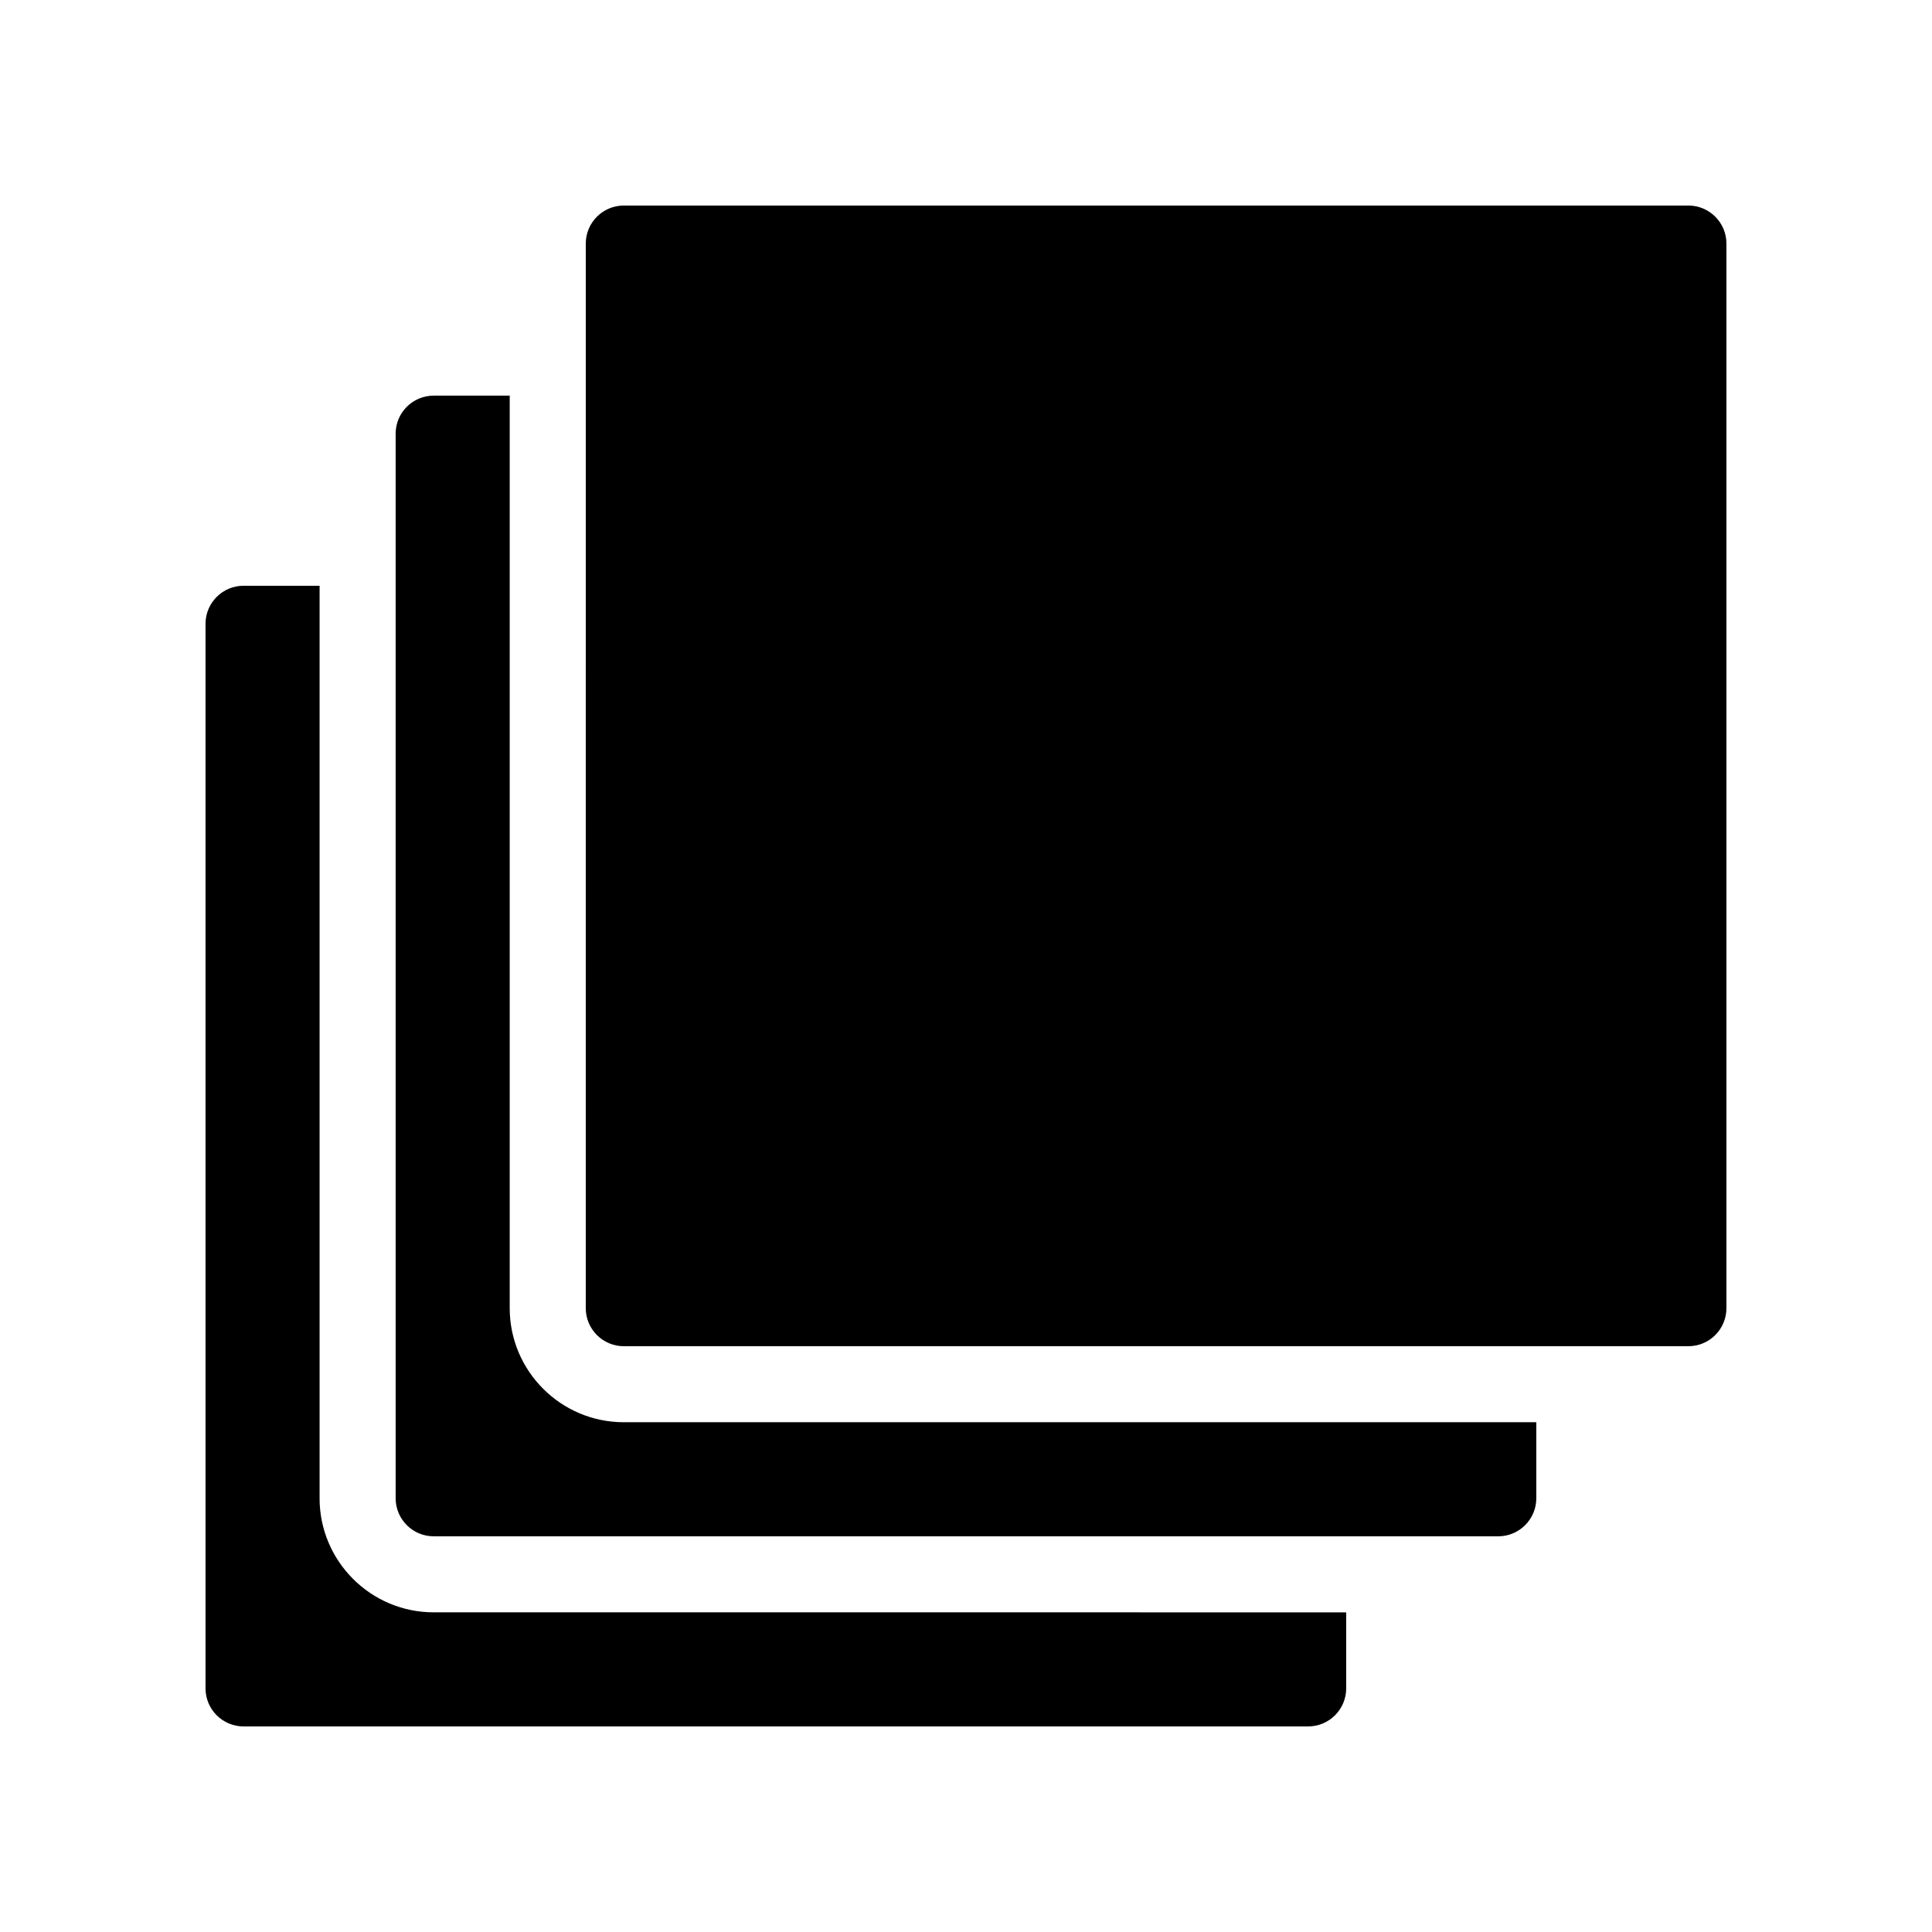 <?xml version="1.0" encoding="UTF-8"?>
<!-- Uploaded to: ICON Repo, www.iconrepo.com, Generator: ICON Repo Mixer Tools -->
<svg fill="#000000" width="800px" height="800px" version="1.1" viewBox="144 144 512 512" xmlns="http://www.w3.org/2000/svg">
 <path d="m601.52 208.55v282.13c0 5.562-4.516 10.078-10.078 10.078h-282.13c-5.562 0-10.078-4.516-10.078-10.078l0.004-282.13c0-5.562 4.516-10.078 10.078-10.078h282.13c5.559 0.004 10.074 4.516 10.074 10.078zm-322.44 282.13v-241.83h-20.152c-5.562 0-10.078 4.516-10.078 10.078v282.13c0 5.562 4.516 10.078 10.078 10.078h282.13c5.562 0 10.078-4.516 10.078-10.078v-20.152h-241.83c-16.664 0-30.227-13.562-30.227-30.23zm-50.383 50.383v-241.83h-20.152c-5.562 0-10.078 4.516-10.078 10.078v282.13c0 5.562 4.516 10.078 10.078 10.078h282.13c5.562 0 10.078-4.516 10.078-10.078v-20.152l-241.83-0.004c-16.668 0-30.23-13.562-30.23-30.227z"/>
</svg>